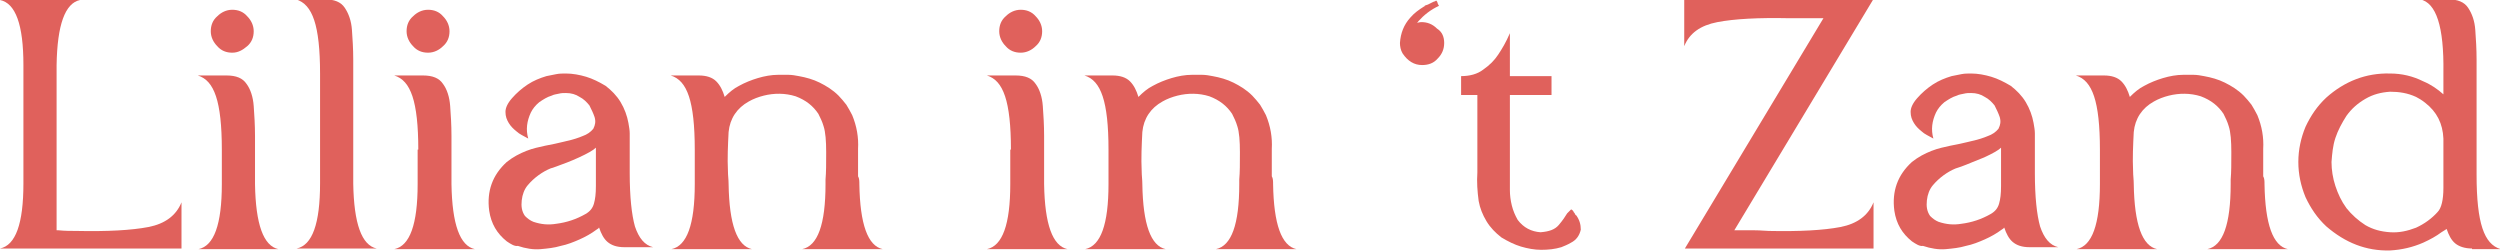 <?xml version="1.0" encoding="UTF-8"?> <!-- Generator: Adobe Illustrator 28.0.0, SVG Export Plug-In . SVG Version: 6.00 Build 0) --> <svg xmlns="http://www.w3.org/2000/svg" xmlns:xlink="http://www.w3.org/1999/xlink" id="Layer_1" x="0px" y="0px" viewBox="0 0 384.3 38.6" style="enable-background:new 0 0 384.3 38.6;" xml:space="preserve"> <style type="text/css"> .st0{fill:#E0615C;} </style> <g> <path class="st0" d="M11.8,35.5c4.7,0.1,8.4-0.1,11-0.6c2.6-0.5,4.3-1.8,5.1-3.8v7.1H8.7H5.2H0c2.4-0.5,3.6-3.8,3.6-10V10 C3.6,3.8,2.4,0.5,0,0h3.6h5.1h3.6C10,0.5,8.8,3.8,8.7,10v25.4c0.1,0,0.2,0,0.3,0C10,35.5,10.9,35.5,11.8,35.5z"></path> <path class="st0" d="M34.1,23c0-3.7-0.3-6.4-0.9-8.2c-0.6-1.8-1.5-2.8-2.8-3.2h4.4c1.5,0,2.5,0.4,3.1,1.3c0.6,0.8,1,2,1.1,3.4 c0.1,1.4,0.2,2.9,0.2,4.6v2.3v5.1c0.1,6.2,1.3,9.5,3.6,10H30.5c2.4-0.5,3.6-3.8,3.6-10v-3.7V23z M35.7,8.1c-0.9,0-1.7-0.3-2.3-1 c-0.6-0.6-1-1.4-1-2.3s0.3-1.7,1-2.3c0.6-0.6,1.4-1,2.3-1c0.9,0,1.7,0.3,2.3,1c0.6,0.6,1,1.4,1,2.3s-0.3,1.7-1,2.3 C37.3,7.7,36.6,8.1,35.7,8.1z"></path> <path class="st0" d="M49.2,11.3c0-3.7-0.3-6.4-0.9-8.2c-0.6-1.8-1.5-2.8-2.8-3.2h4.4c1.5,0,2.5,0.4,3.1,1.3s1,2,1.1,3.4 s0.2,2.9,0.2,4.6v2.3v16.7c0.1,6.2,1.3,9.5,3.6,10H45.6c2.4-0.5,3.6-3.8,3.6-10V12.9V11.3z"></path> <path class="st0" d="M64.3,23c0-3.7-0.3-6.4-0.9-8.2c-0.6-1.8-1.5-2.8-2.8-3.2H65c1.5,0,2.5,0.4,3.1,1.3c0.6,0.8,1,2,1.1,3.4 c0.1,1.4,0.2,2.9,0.2,4.6v2.3v5.1c0.1,6.2,1.3,9.5,3.6,10H60.6c2.4-0.5,3.6-3.8,3.6-10v-3.7V23z M65.8,8.1c-0.9,0-1.7-0.3-2.3-1 c-0.6-0.6-1-1.4-1-2.3s0.3-1.7,1-2.3c0.6-0.6,1.4-1,2.3-1c0.9,0,1.7,0.3,2.3,1c0.6,0.6,1,1.4,1,2.3s-0.3,1.7-1,2.3 C67.5,7.7,66.7,8.1,65.8,8.1z"></path> <path class="st0" d="M77.9,37.1c-1.5-1.2-2.4-2.7-2.7-4.7c-0.4-3,0.5-5.5,2.7-7.5c1-0.8,2-1.3,3-1.7c1-0.4,2-0.6,2.9-0.8 c0.5-0.1,1-0.2,1.5-0.3c0.4-0.1,0.9-0.2,1.3-0.3c0.9-0.2,1.7-0.4,2.5-0.7c0.2-0.1,0.3-0.1,0.5-0.2c0.6-0.2,1.2-0.6,1.6-1.1 c0.3-0.6,0.4-1.1,0.2-1.8c-0.2-0.6-0.5-1.2-0.8-1.8c-0.4-0.5-0.9-1-1.5-1.3c-0.6-0.4-1.3-0.6-2.1-0.6c-0.4,0-0.7,0-1.1,0.1 c-0.4,0.1-0.7,0.1-1.1,0.3c-0.7,0.2-1.3,0.6-1.9,1c-0.6,0.5-1,1-1.3,1.6c-0.6,1.3-0.8,2.6-0.4,4c-0.7-0.4-1.4-0.7-1.8-1.1 c-0.5-0.4-0.9-0.8-1.2-1.3c-0.3-0.5-0.5-1-0.5-1.7c0-0.6,0.3-1.3,1-2.1c0.7-0.8,1.5-1.5,2.4-2.1c0.9-0.6,1.9-1,2.9-1.3 c0.5-0.1,1-0.2,1.5-0.3c0.5-0.1,1-0.1,1.5-0.1c1,0,2.1,0.2,3.1,0.5c1,0.3,2,0.8,3,1.4c0.9,0.7,1.7,1.5,2.3,2.5c0.6,1,1,2.1,1.2,3.2 c0.1,0.6,0.2,1.1,0.2,1.6c0,0.4,0,0.7,0,1c0,0.1,0,0.3,0,0.4v3c0,0.2,0,0.4,0,0.6c0,0.2,0,0.3,0,0.5s0,0.3,0,0.6 c0,3.7,0.3,6.4,0.8,8.2c0.6,1.8,1.5,2.9,2.8,3.2h-4.4c-1.2,0-2-0.3-2.6-0.8s-1-1.3-1.3-2.2c0,0-0.1,0-0.1,0.1 c-0.1,0.1-0.2,0.1-0.3,0.2c-0.8,0.6-1.7,1.1-2.6,1.5s-1.9,0.8-2.9,1c-1,0.3-2,0.4-3.1,0.5c-1.1,0.1-2.3-0.1-3.5-0.5 C79.1,37.9,78.5,37.5,77.9,37.1z M81.1,28.5c-0.5,0.6-0.8,1.4-0.9,2.3c-0.1,0.9,0,1.7,0.5,2.4c0.4,0.4,0.8,0.7,1.3,0.9 c1.2,0.4,2.3,0.5,3.5,0.3c1.6-0.2,3.1-0.7,4.5-1.5c0,0,0,0,0,0c0.7-0.4,1.1-0.9,1.3-1.6s0.3-1.5,0.3-2.7c0-0.8,0-1.7,0-2.6 c0-0.9,0-2,0-3.3c-0.4,0.4-1.3,0.9-2.6,1.5s-2.4,1-3.5,1.4c-0.3,0.1-0.6,0.2-0.9,0.3C83.4,26.4,82.1,27.3,81.1,28.5z"></path> <path class="st0" d="M132.1,28.3c0.1,6.2,1.3,9.5,3.6,10h-12.4c2.4-0.5,3.6-3.8,3.6-10c0-0.2,0-0.4,0-0.7c0.1-1.1,0.1-2.5,0.1-4.2 s-0.1-3.1-0.4-4c-0.2-0.7-0.5-1.3-0.8-1.9c-0.8-1.2-1.9-2.1-3.5-2.7c-1.6-0.5-3.3-0.5-4.9-0.1c-0.8,0.2-1.6,0.5-2.3,0.9 c-1.8,1-2.9,2.6-3.1,4.7c-0.1,2-0.2,4-0.1,6c0,0.7,0.1,1.3,0.1,2c0.1,6.2,1.3,9.5,3.6,10h-12.4c2.4-0.5,3.6-3.8,3.6-10v-3.6 c0-0.2,0-0.4,0-0.6s0-0.3,0-0.5s0-0.3,0-0.6c0-3.7-0.3-6.4-0.9-8.2s-1.5-2.8-2.8-3.2h4.3c1.2,0,2.1,0.3,2.7,0.9 c0.6,0.6,1,1.4,1.3,2.4c0.7-0.7,1.4-1.3,2.2-1.7c0.9-0.5,1.9-0.9,2.9-1.2c1-0.3,2.1-0.5,3.1-0.5c0.5,0,1.1,0,1.6,0 c0.5,0,1.1,0.1,1.6,0.2c1.1,0.2,2.2,0.5,3.2,1s2,1.1,2.9,2c0.4,0.4,0.8,0.9,1.2,1.4c0.3,0.5,0.6,1,0.9,1.6c0.7,1.7,1,3.4,0.9,5.2 c0,1.4,0,2.8,0,4.2C132.1,27.4,132.1,27.9,132.1,28.3z"></path> <path class="st0" d="M155.4,23c0-3.7-0.3-6.4-0.9-8.2c-0.6-1.8-1.5-2.8-2.8-3.2h4.4c1.5,0,2.5,0.4,3.1,1.3c0.6,0.8,1,2,1.1,3.4 c0.1,1.4,0.2,2.9,0.2,4.6v2.3v5.1c0.1,6.2,1.3,9.5,3.6,10h-12.4c2.4-0.5,3.6-3.8,3.6-10v-3.7V23z M156.9,8.1c-0.9,0-1.7-0.3-2.3-1 c-0.6-0.6-1-1.4-1-2.3s0.3-1.7,1-2.3c0.6-0.6,1.4-1,2.3-1c0.9,0,1.7,0.3,2.3,1c0.6,0.6,1,1.4,1,2.3s-0.3,1.7-1,2.3 C158.6,7.7,157.8,8.1,156.9,8.1z"></path> <path class="st0" d="M195.7,28.3c0.1,6.2,1.3,9.5,3.6,10h-12.4c2.4-0.5,3.6-3.8,3.6-10c0-0.2,0-0.4,0-0.7c0.1-1.1,0.1-2.5,0.1-4.2 c0-1.7-0.1-3.1-0.4-4c-0.2-0.7-0.5-1.3-0.8-1.9c-0.8-1.2-1.9-2.1-3.5-2.7c-1.6-0.5-3.3-0.5-4.9-0.1c-0.8,0.2-1.6,0.5-2.3,0.9 c-1.8,1-2.9,2.6-3.1,4.7c-0.1,2-0.2,4-0.1,6c0,0.7,0.1,1.3,0.1,2c0.1,6.2,1.3,9.5,3.6,10h-12.4c2.4-0.5,3.6-3.8,3.6-10v-3.6 c0-0.2,0-0.4,0-0.6s0-0.3,0-0.5s0-0.3,0-0.6c0-3.7-0.3-6.4-0.9-8.2s-1.5-2.8-2.8-3.2h4.3c1.2,0,2.1,0.3,2.7,0.9 c0.6,0.6,1,1.4,1.3,2.4c0.7-0.7,1.4-1.3,2.2-1.7c0.9-0.5,1.9-0.9,2.9-1.2c1-0.3,2.1-0.5,3.1-0.5c0.5,0,1.1,0,1.6,0 c0.5,0,1.1,0.1,1.6,0.2c1.1,0.2,2.2,0.5,3.2,1s2,1.1,2.9,2c0.4,0.4,0.8,0.9,1.2,1.4c0.3,0.5,0.6,1,0.9,1.6c0.7,1.7,1,3.4,0.9,5.2 c0,1.4,0,2.8,0,4.2C195.7,27.4,195.7,27.9,195.7,28.3z"></path> <path class="st0" d="M222,6.6c0,0.9-0.3,1.7-1,2.4c-0.6,0.7-1.4,1-2.4,1c-1.2,0-2.2-0.6-3-1.8c-0.3-0.5-0.4-1.1-0.4-1.6 c0.1-1.5,0.6-2.8,1.6-3.9c0.6-0.7,1.3-1.2,2.1-1.7c0,0,0.1,0,0.1-0.1c0.1-0.1,0.3-0.1,0.5-0.2s0.4-0.2,0.6-0.3 c0.2-0.1,0.4-0.2,0.5-0.2c0.1-0.1,0.2-0.1,0.2-0.1c0.1,0.1,0.2,0.3,0.2,0.4c0,0.1,0.1,0.2,0.2,0.4c-1.3,0.6-2.3,1.4-3.2,2.4 c0,0,0,0.1-0.1,0.1c0,0,0,0.1-0.1,0.1c0.2,0,0.4-0.1,0.7-0.1c0.9,0,1.7,0.3,2.4,1C221.7,4.9,222,5.7,222,6.6z"></path> <path class="st0" d="M241.5,32.2c0,0,0.1,0,0.2,0.1c0.1,0.1,0.2,0.2,0.2,0.3c0.1,0.1,0.2,0.2,0.2,0.3c0.1,0.1,0.1,0.2,0.2,0.2v0 c0.5,0.7,0.7,1.4,0.7,2.2c-0.2,0.9-0.7,1.6-1.5,2c-0.5,0.3-1,0.5-1.5,0.7c-1,0.3-2,0.4-3.1,0.4c-1,0-2.1-0.2-3.1-0.5 c-1-0.3-2-0.8-3-1.4c-0.9-0.7-1.7-1.5-2.3-2.5c-0.6-1-1-2-1.2-3.1c-0.2-1.5-0.3-2.9-0.2-4.4c0-0.4,0-0.9,0-1.3c0-0.7,0-2,0-4 s0-4.2,0-6.6h-2.5v-2.9c1.3,0,2.5-0.3,3.4-1c1-0.7,1.7-1.4,2.3-2.3s1.2-1.9,1.8-3.3c0,0.1,0,0.8,0,2c0,1.2,0,2.7,0,4.6h6.4v2.9 h-6.4c0,2.2,0,4.4,0,6.6c0,2.2,0,4,0,5.5c0,1.5,0,2.3,0,2.5c0,0.8,0.1,1.6,0.3,2.4c0.2,0.8,0.5,1.5,0.9,2.2 c0.9,1.2,2.1,1.8,3.5,1.9c1.3-0.1,2.2-0.4,2.8-1.1c0.6-0.7,1-1.3,1.3-1.8C241.3,32.4,241.4,32.3,241.5,32.2z"></path> <path class="st0" d="M271.9,35.5c4.7,0.1,8.4-0.1,11-0.6c2.6-0.5,4.3-1.8,5.1-3.8v7.1h-23h-2.8H259l21.3-35.4c-1.1,0-2.1,0-3.1,0 c-1,0-1.7,0-2.2,0c-4.7-0.1-8.4,0.1-11,0.6c-2.6,0.5-4.3,1.7-5.1,3.7V0h23h2.8h3.2l-21.3,35.4c1.1,0,2.1,0,3.1,0 S271.4,35.5,271.9,35.5z"></path> <path class="st0" d="M293.9,37.1c-1.5-1.2-2.4-2.7-2.7-4.7c-0.4-3,0.5-5.5,2.7-7.5c1-0.8,2-1.3,3-1.7c1-0.4,2-0.6,2.9-0.8 c0.5-0.1,1-0.2,1.5-0.3c0.4-0.1,0.9-0.2,1.3-0.3c0.9-0.2,1.7-0.4,2.5-0.7c0.2-0.1,0.3-0.1,0.5-0.2c0.6-0.2,1.2-0.6,1.6-1.1 c0.3-0.6,0.4-1.1,0.2-1.8c-0.2-0.6-0.5-1.2-0.8-1.8c-0.4-0.5-0.9-1-1.5-1.3c-0.6-0.4-1.3-0.6-2.1-0.6c-0.4,0-0.7,0-1.1,0.1 c-0.4,0.1-0.7,0.1-1.1,0.3c-0.7,0.2-1.3,0.6-1.9,1c-0.6,0.5-1,1-1.3,1.6c-0.6,1.3-0.8,2.6-0.4,4c-0.7-0.4-1.4-0.7-1.8-1.1 c-0.5-0.4-0.9-0.8-1.2-1.3c-0.3-0.5-0.5-1-0.5-1.7c0-0.6,0.3-1.3,1-2.1c0.7-0.8,1.5-1.5,2.4-2.1c0.9-0.6,1.9-1,2.9-1.3 c0.5-0.1,1-0.2,1.5-0.3c0.5-0.1,1-0.1,1.5-0.1c1,0,2.1,0.2,3.1,0.5c1,0.3,2,0.8,3,1.4c0.9,0.7,1.7,1.5,2.3,2.5c0.6,1,1,2.1,1.2,3.2 c0.1,0.6,0.2,1.1,0.2,1.6c0,0.4,0,0.7,0,1c0,0.1,0,0.3,0,0.4v3c0,0.2,0,0.4,0,0.6c0,0.2,0,0.3,0,0.5s0,0.3,0,0.6 c0,3.7,0.3,6.4,0.8,8.2c0.6,1.8,1.5,2.9,2.8,3.2h-4.4c-1.2,0-2-0.3-2.6-0.8s-1-1.3-1.3-2.2c0,0-0.1,0-0.1,0.1 c-0.1,0.1-0.2,0.1-0.3,0.2c-0.8,0.6-1.7,1.1-2.6,1.5c-0.9,0.4-1.9,0.8-2.9,1c-1,0.3-2,0.4-3.1,0.5c-1.1,0.1-2.3-0.1-3.5-0.5 C295.1,37.9,294.5,37.5,293.9,37.1z M297.1,28.5c-0.5,0.6-0.8,1.4-0.9,2.3c-0.1,0.9,0,1.7,0.5,2.4c0.4,0.4,0.8,0.7,1.3,0.9 c1.2,0.4,2.3,0.5,3.5,0.3c1.6-0.2,3.1-0.7,4.5-1.5c0,0,0,0,0,0c0.7-0.4,1.1-0.9,1.3-1.6c0.2-0.7,0.3-1.5,0.3-2.7c0-0.8,0-1.7,0-2.6 c0-0.9,0-2,0-3.3c-0.4,0.4-1.3,0.9-2.6,1.5c-1.3,0.5-2.4,1-3.5,1.4c-0.3,0.1-0.6,0.2-0.9,0.3C299.4,26.4,298.1,27.3,297.1,28.5z"></path> <path class="st0" d="M348.1,28.3c0.1,6.2,1.3,9.5,3.6,10h-12.4c2.4-0.5,3.6-3.8,3.6-10c0-0.2,0-0.4,0-0.7c0.1-1.1,0.1-2.5,0.1-4.2 s-0.1-3.1-0.4-4c-0.2-0.7-0.5-1.3-0.8-1.9c-0.8-1.2-1.9-2.1-3.5-2.7c-1.6-0.5-3.3-0.5-4.9-0.1c-0.8,0.2-1.6,0.5-2.3,0.9 c-1.8,1-2.9,2.6-3.1,4.7c-0.1,2-0.2,4-0.1,6c0,0.7,0.1,1.3,0.1,2c0.1,6.2,1.3,9.5,3.6,10h-12.4c2.4-0.5,3.6-3.8,3.6-10v-3.6 c0-0.2,0-0.4,0-0.6s0-0.3,0-0.5s0-0.3,0-0.6c0-3.7-0.3-6.4-0.9-8.2c-0.6-1.8-1.5-2.8-2.8-3.2h4.3c1.2,0,2.1,0.3,2.7,0.9 s1,1.4,1.3,2.4c0.7-0.7,1.4-1.3,2.2-1.7c0.9-0.5,1.9-0.9,2.9-1.2c1-0.3,2.1-0.5,3.1-0.5c0.5,0,1.1,0,1.6,0c0.5,0,1.1,0.1,1.6,0.2 c1.1,0.2,2.2,0.5,3.2,1s2,1.1,2.9,2c0.4,0.4,0.8,0.9,1.2,1.4c0.3,0.5,0.6,1,0.9,1.6c0.7,1.7,1,3.4,0.9,5.2c0,1.4,0,2.8,0,4.2 C348.1,27.4,348.1,27.9,348.1,28.3z"></path> <path class="st0" d="M380,38.2c-1.1,0-2-0.3-2.6-0.8s-1-1.3-1.3-2.2c-0.3,0.2-0.5,0.3-0.8,0.5c-0.8,0.6-1.7,1.1-2.8,1.6l0,0 c-1.6,0.7-3.3,1.1-5.1,1.2c-3.7,0.1-6.9-1.2-9.8-3.7c-1.4-1.3-2.4-2.8-3.2-4.5c-0.7-1.7-1.1-3.5-1.1-5.4c0-1.9,0.4-3.7,1.1-5.4 c0.8-1.7,1.8-3.2,3.2-4.5c2.8-2.5,6.1-3.8,9.8-3.7c1.8,0,3.5,0.4,5.1,1.2c1.2,0.5,2.2,1.2,3.1,2v-3.4c0.1-7-1.1-10.7-3.6-11.2h4.3 c1.5,0,2.5,0.4,3.1,1.3s1,2,1.1,3.4c0.1,1.4,0.2,2.9,0.2,4.6v17.7c0,3.7,0.3,6.4,0.9,8.2c0.6,1.8,1.5,2.8,2.8,3.2H380z M375.6,25.3 v-3.9c0,0,0,0,0-0.1c-0.1-2.3-1-4.1-2.8-5.5c-0.5-0.4-1-0.7-1.4-0.9c-1.3-0.6-2.6-0.8-4-0.8c-1.4,0.1-2.6,0.4-3.8,1.1 c-1.2,0.7-2.1,1.5-2.9,2.6c-0.7,1.1-1.3,2.2-1.7,3.4c-0.4,1.2-0.5,2.4-0.6,3.7c0,1.2,0.2,2.5,0.6,3.7c0.4,1.2,0.9,2.3,1.7,3.4 c0.8,1,1.8,1.9,2.9,2.6c1.2,0.7,2.4,1,3.8,1.1c1.4,0.1,2.7-0.2,4-0.7c1.3-0.6,2.4-1.4,3.3-2.4v0c0.6-0.6,0.9-1.9,0.9-3.7V25.3z"></path> </g> </svg> 